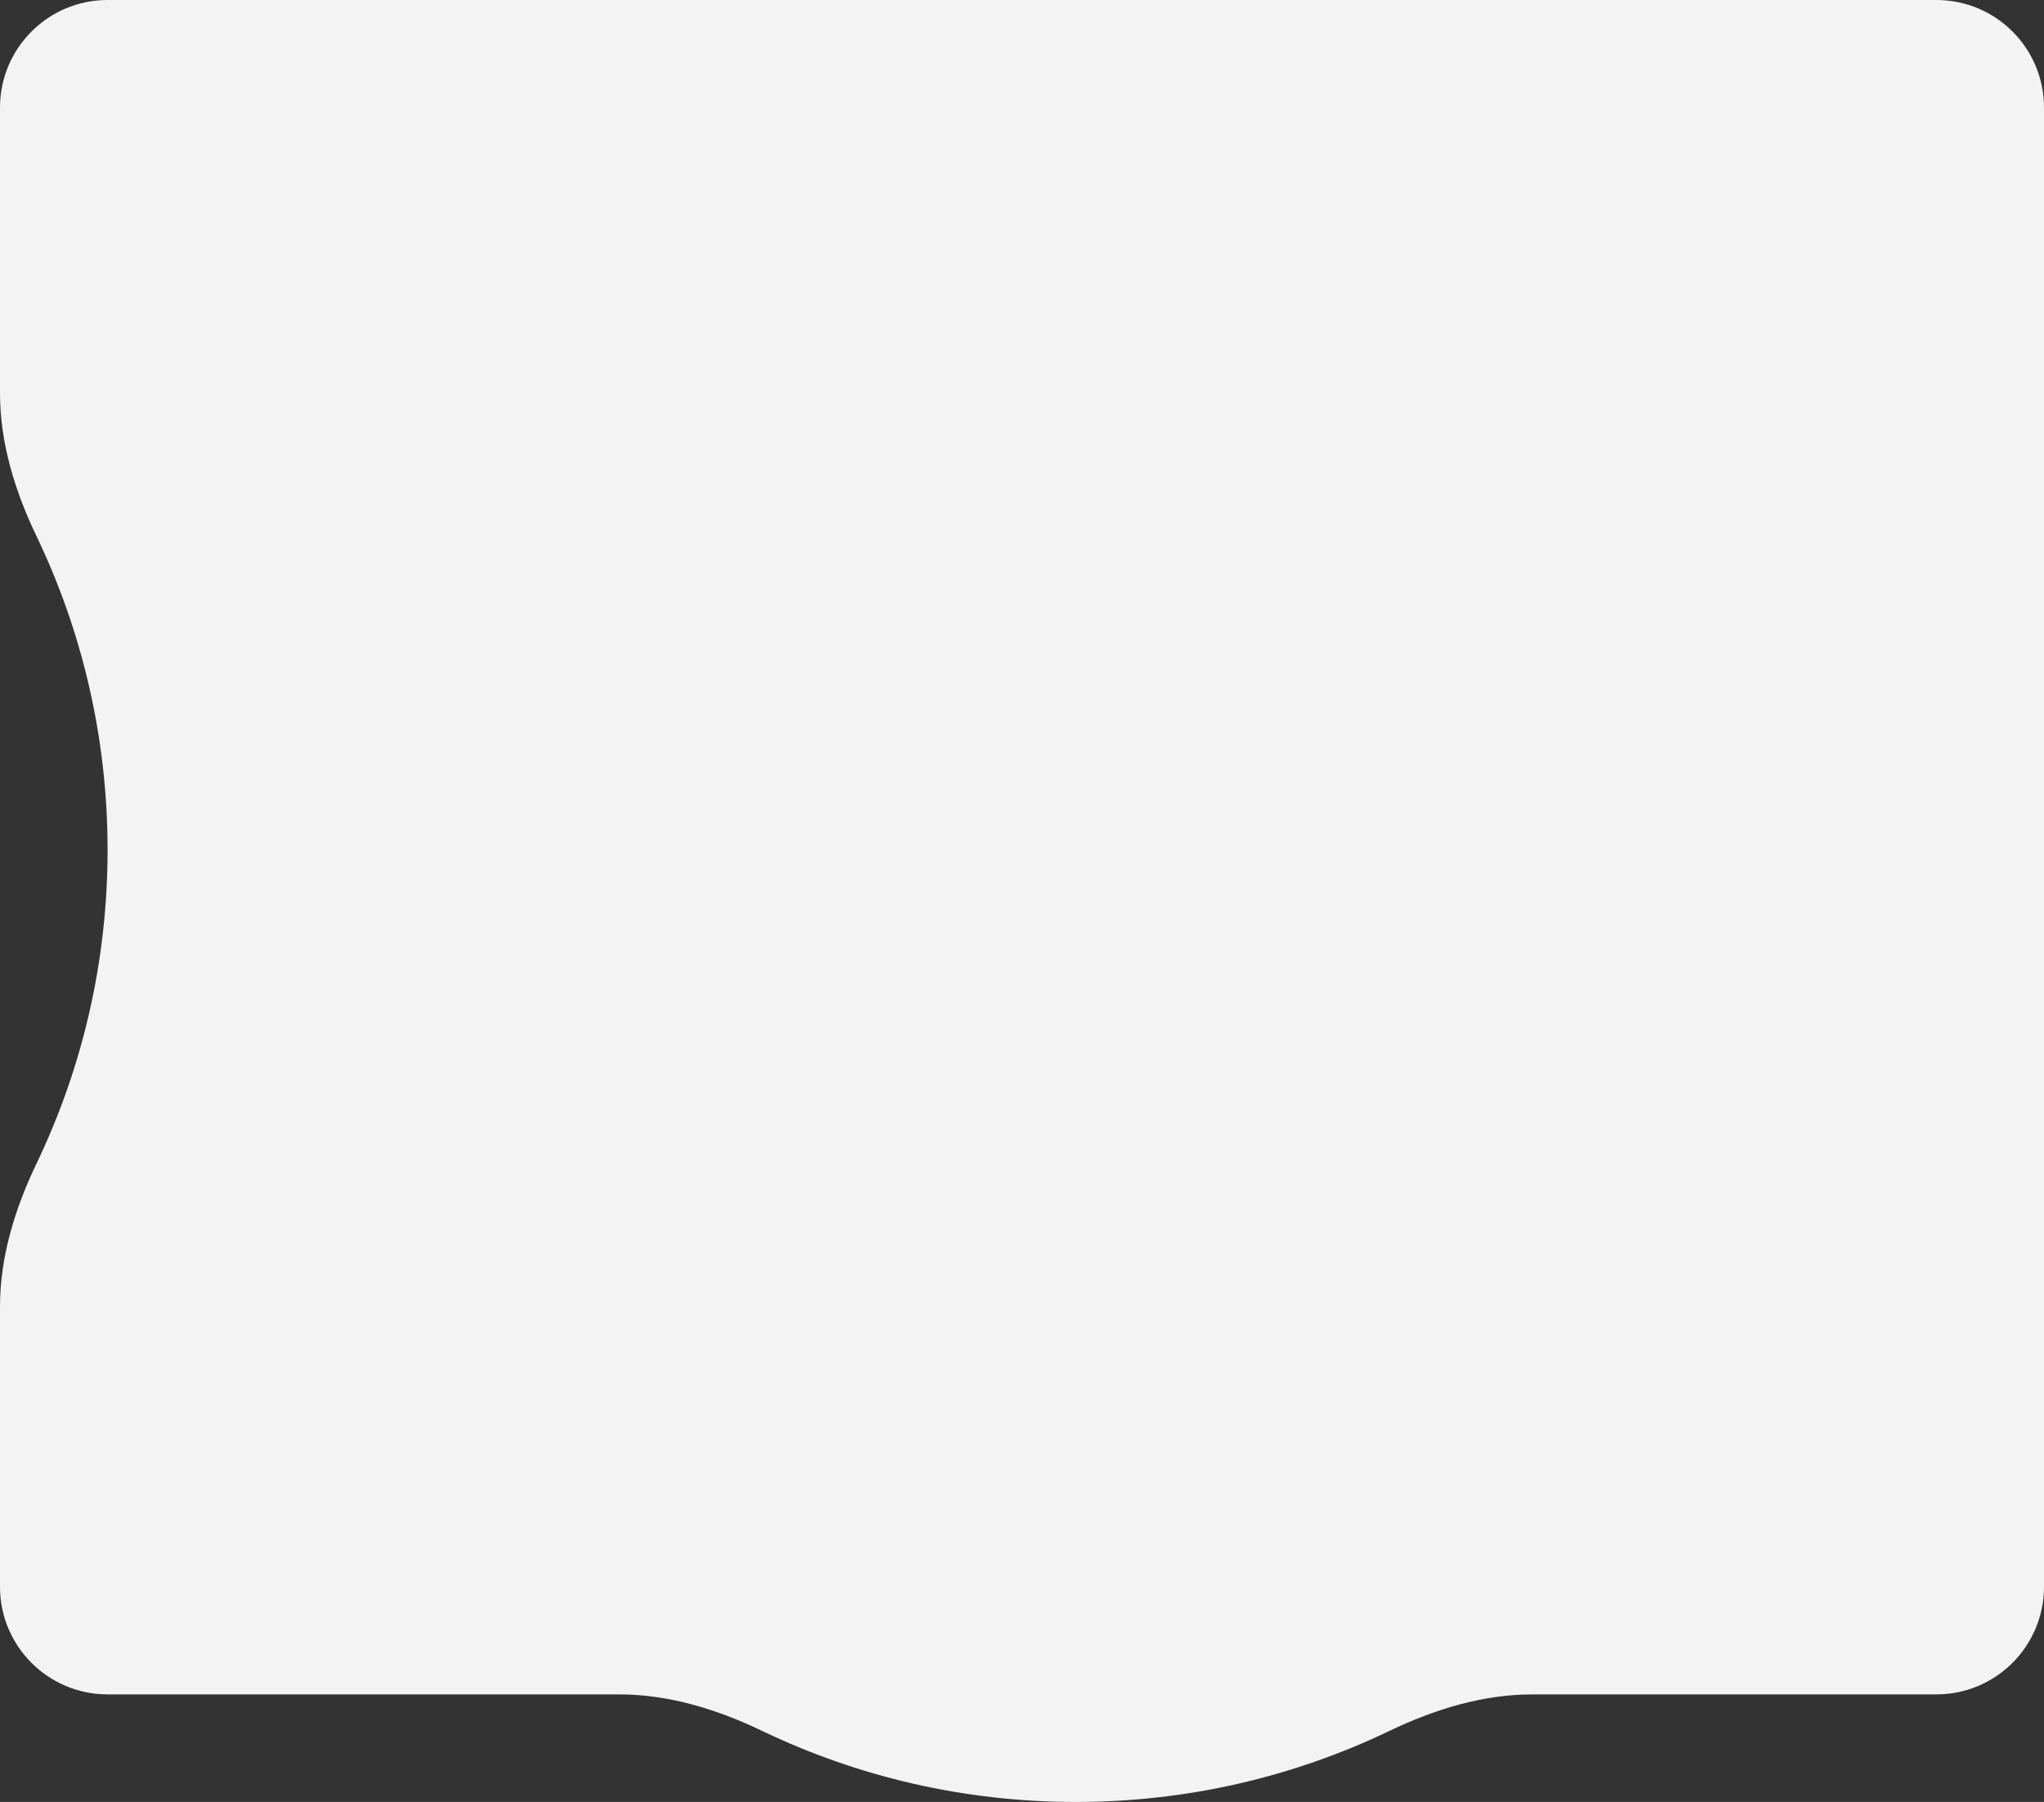 <?xml version="1.0" encoding="UTF-8"?> <svg xmlns="http://www.w3.org/2000/svg" width="1520" height="1340" viewBox="0 0 1520 1340" fill="none"><rect x="0" y="0" width="1520" height="1340" fill="#333333" stroke="none"/> <path d="M80 0C35.817 0 0 35.817 0 80V292.317C0 329.384 11.133 365.327 27.164 398.748C61.03 469.353 80 548.461 80 632C80 715.539 61.03 794.647 27.164 865.252C11.133 898.673 0 934.616 0 971.683V1180C0 1224.18 35.817 1260 80 1260H252H460.317C497.384 1260 533.327 1271.13 566.748 1287.16C637.353 1321.03 716.461 1340 800 1340C883.539 1340 962.647 1321.03 1033.25 1287.16C1066.67 1271.13 1102.62 1260 1139.68 1260H1352H1440C1484.18 1260 1520 1224.18 1520 1180V971.683V292.317V80C1520 35.817 1484.18 0 1440 0H80Z" fill="#F3F3F3"></path> </svg> 